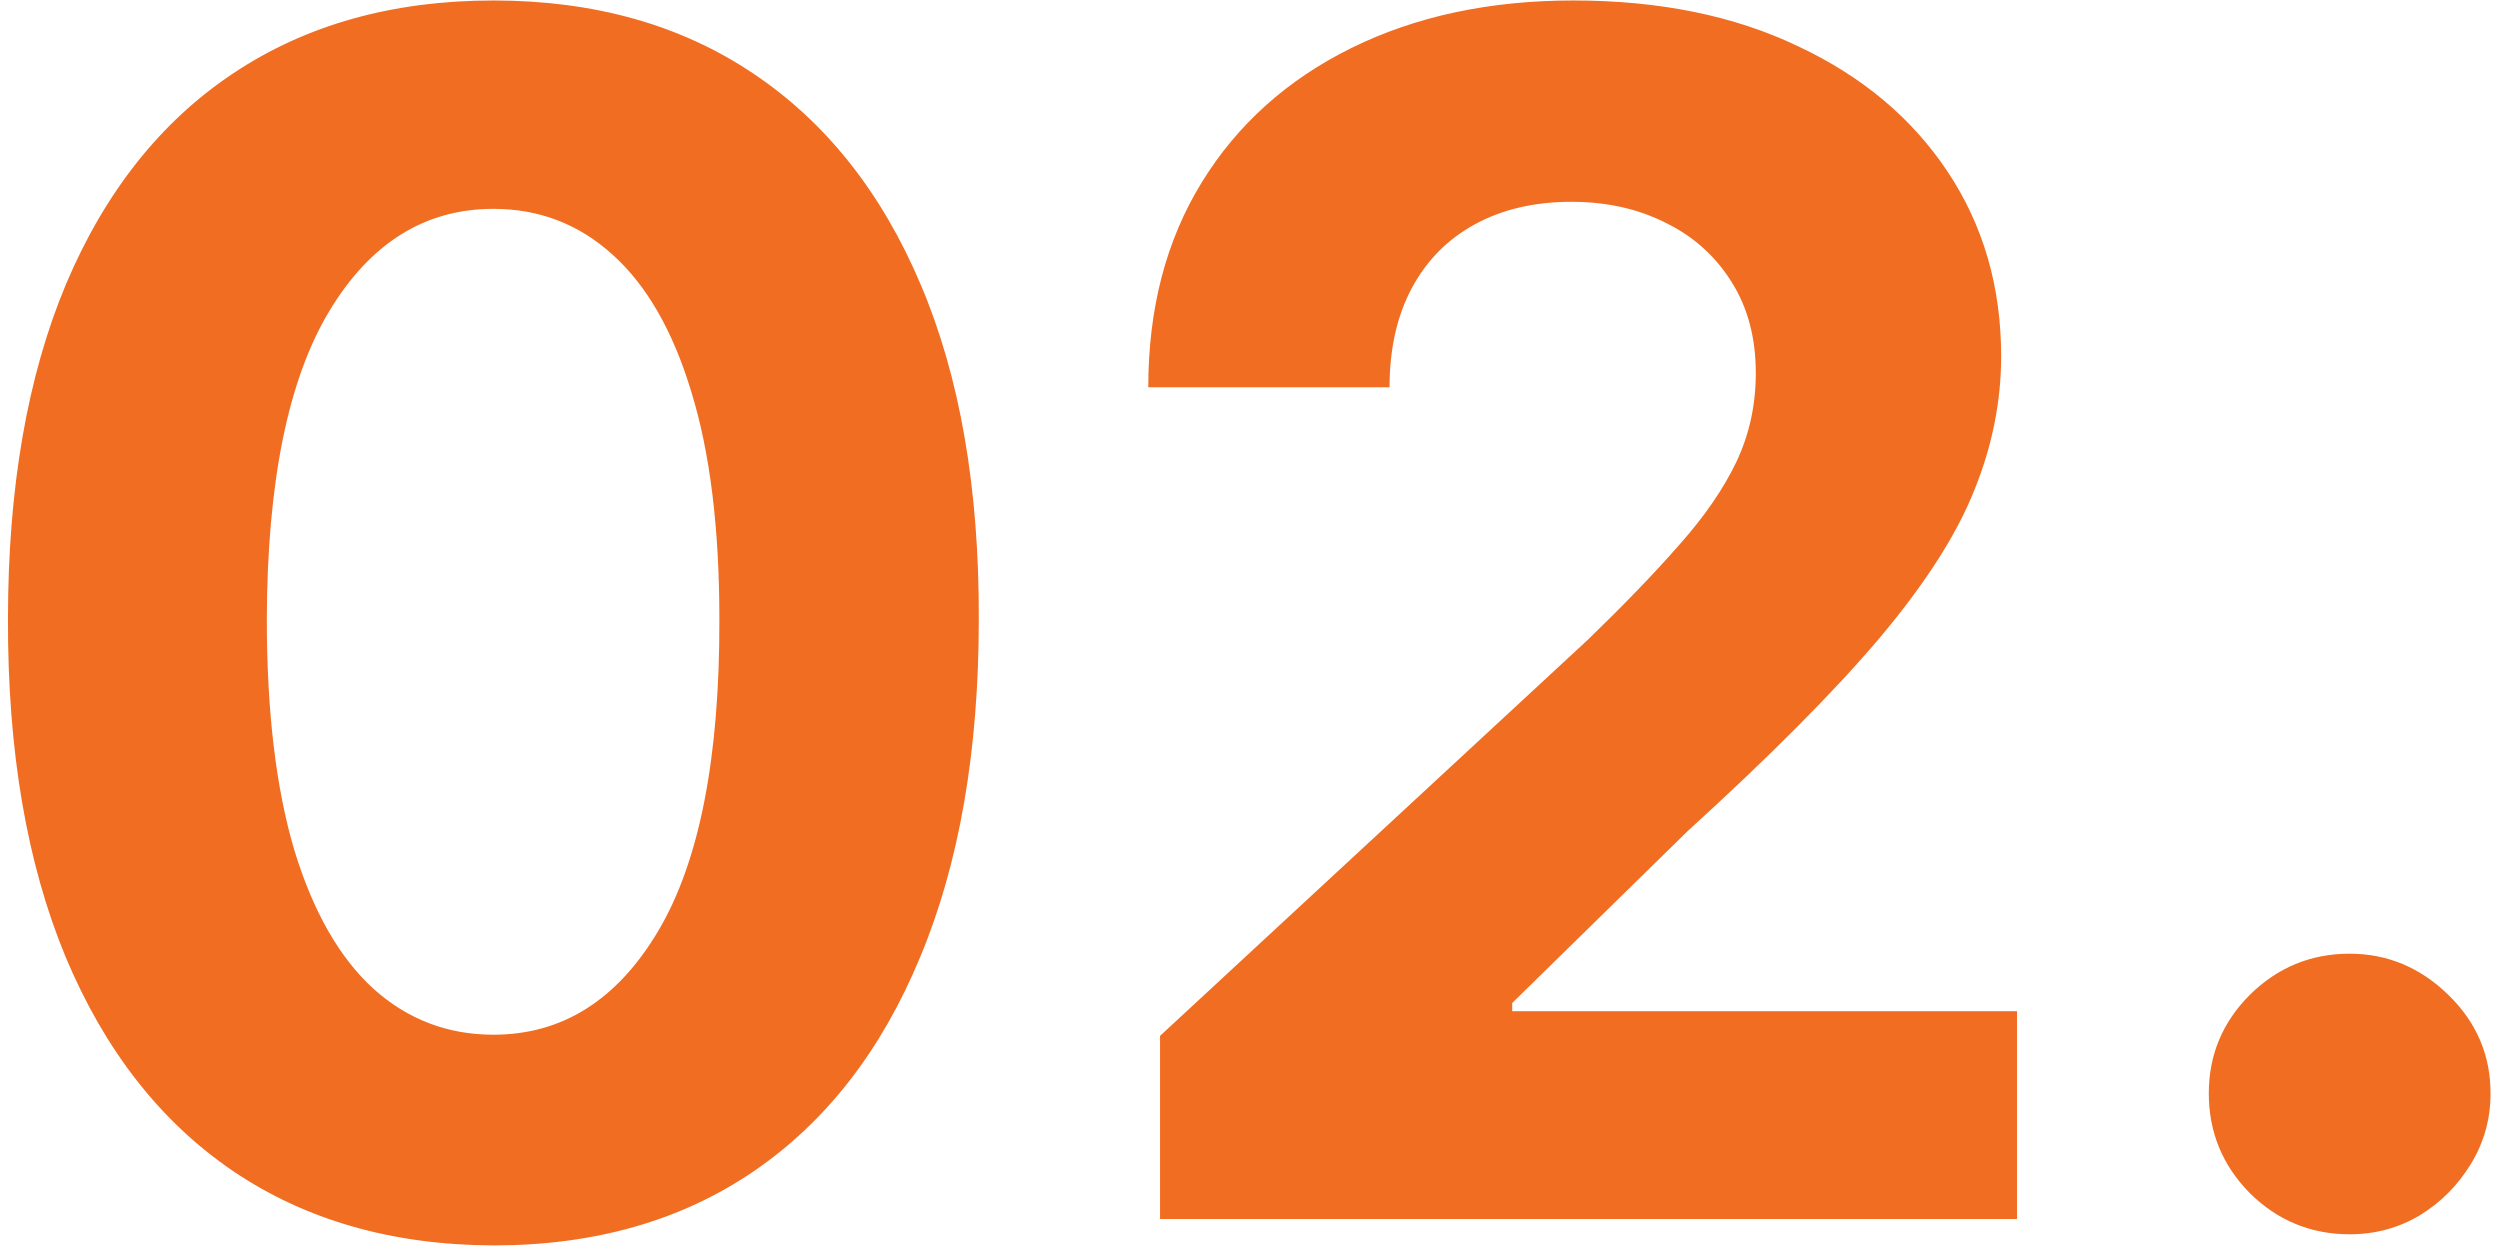 <svg xmlns="http://www.w3.org/2000/svg" width="121" height="61" viewBox="0 0 121 61" fill="none"><path d="M23.88 60.278C18.994 60.26 14.789 59.057 11.266 56.67C7.763 54.284 5.064 50.828 3.17 46.301C1.295 41.775 0.367 36.33 0.386 29.966C0.386 23.621 1.323 18.214 3.198 13.744C5.092 9.275 7.791 5.875 11.295 3.545C14.818 1.197 19.012 0.023 23.88 0.023C28.747 0.023 32.933 1.197 36.437 3.545C39.959 5.894 42.668 9.303 44.562 13.773C46.456 18.224 47.393 23.621 47.374 29.966C47.374 36.349 46.427 41.803 44.533 46.33C42.658 50.856 39.969 54.312 36.465 56.699C32.961 59.085 28.766 60.278 23.88 60.278ZM23.88 50.08C27.213 50.08 29.874 48.403 31.863 45.051C33.852 41.699 34.836 36.67 34.818 29.966C34.818 25.553 34.363 21.879 33.454 18.943C32.564 16.008 31.295 13.801 29.647 12.324C28.018 10.847 26.096 10.108 23.88 10.108C20.566 10.108 17.914 11.765 15.925 15.079C13.937 18.394 12.933 23.356 12.914 29.966C12.914 34.436 13.359 38.167 14.249 41.159C15.158 44.133 16.437 46.367 18.084 47.864C19.732 49.341 21.664 50.08 23.88 50.08ZM56.146 59V50.136L76.856 30.96C78.617 29.256 80.094 27.722 81.288 26.358C82.5 24.994 83.418 23.659 84.043 22.352C84.668 21.026 84.981 19.597 84.981 18.062C84.981 16.358 84.593 14.89 83.816 13.659C83.04 12.409 81.979 11.453 80.634 10.79C79.29 10.108 77.765 9.767 76.06 9.767C74.28 9.767 72.727 10.127 71.401 10.847C70.076 11.566 69.053 12.598 68.333 13.943C67.613 15.288 67.254 16.888 67.254 18.744H55.577C55.577 14.938 56.439 11.633 58.163 8.83C59.886 6.027 62.301 3.858 65.407 2.324C68.513 0.79 72.093 0.023 76.146 0.023C80.312 0.023 83.939 0.761 87.026 2.239C90.132 3.697 92.547 5.723 94.271 8.318C95.994 10.913 96.856 13.886 96.856 17.239C96.856 19.436 96.42 21.604 95.549 23.744C94.697 25.884 93.172 28.261 90.975 30.875C88.778 33.47 85.682 36.585 81.685 40.222L73.191 48.545V48.943H97.623V59H56.146ZM113.724 59.739C111.849 59.739 110.239 59.076 108.894 57.75C107.568 56.405 106.906 54.795 106.906 52.92C106.906 51.064 107.568 49.474 108.894 48.148C110.239 46.822 111.849 46.159 113.724 46.159C115.542 46.159 117.133 46.822 118.496 48.148C119.86 49.474 120.542 51.064 120.542 52.92C120.542 54.17 120.22 55.316 119.576 56.358C118.951 57.381 118.127 58.205 117.104 58.83C116.082 59.436 114.955 59.739 113.724 59.739Z" fill="#F06D22"></path></svg>